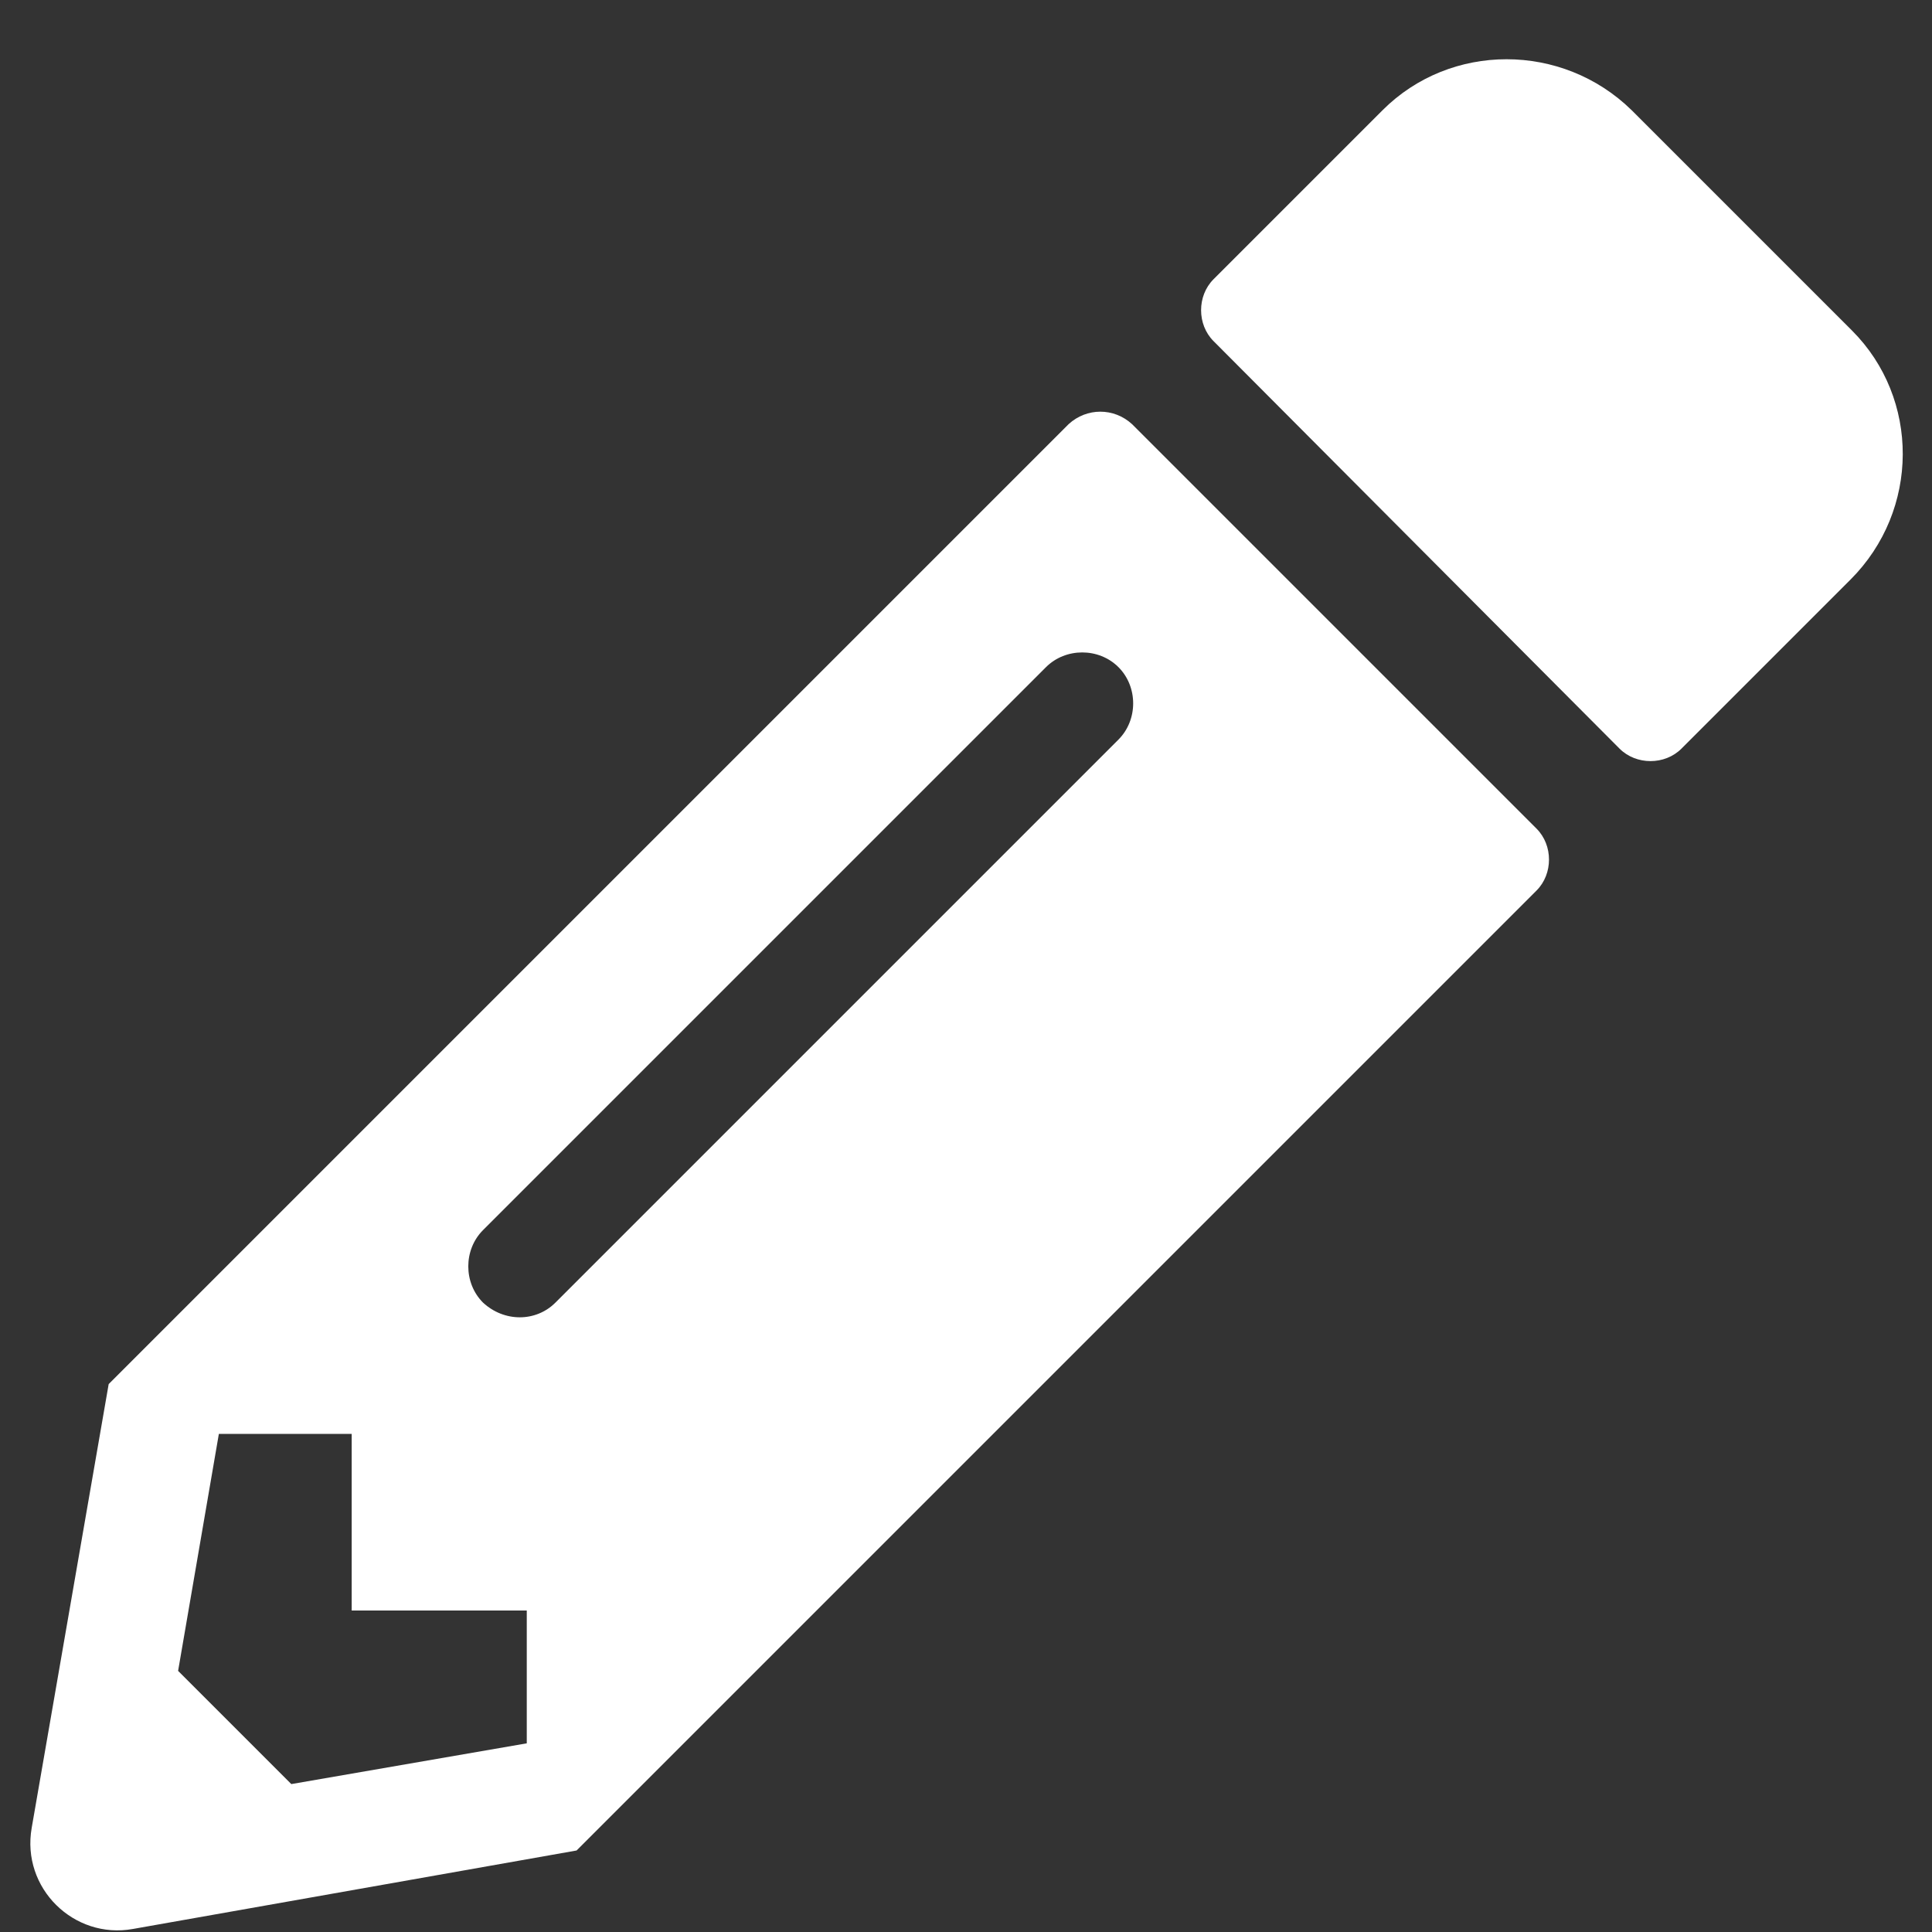 <?xml version="1.0" encoding="utf-8"?>
<!-- Generator: Adobe Illustrator 23.0.6, SVG Export Plug-In . SVG Version: 6.00 Build 0)  -->
<svg version="1.1" id="レイヤー_1" focusable="false"
	 xmlns="http://www.w3.org/2000/svg" xmlns:xlink="http://www.w3.org/1999/xlink" x="0px" y="0px" viewBox="0 0 128 128"
	 style="enable-background:new 0 0 128 128;" xml:space="preserve">
<rect x="0" y="0" width="128" height="128" fill="#333333" stroke="none"/>
<style type="text/css">
	.st0{fill:#FFFFFF;}
</style>
<path class="st0" d="M122.6,38.4l-11.2,11.2c-1.1,1.1-3,1.1-4.1,0L80.4,22.6c-1.1-1.1-1.1-3,0-4.1L91.6,7.3c4.5-4.5,11.9-4.5,16.5,0
	l14.6,14.6C127.2,26.4,127.2,33.8,122.6,38.4z M70.8,28.1L7.2,91.7l-5.1,29.4c-0.7,4,2.8,7.4,6.7,6.7l29.4-5.2l63.6-63.6
	c1.1-1.1,1.1-3,0-4.1L75,28.1C73.8,27,72,27,70.8,28.1L70.8,28.1z M32,86.3c-1.3-1.3-1.3-3.5,0-4.8l37.3-37.3c1.3-1.3,3.5-1.3,4.8,0
	c1.3,1.3,1.3,3.5,0,4.8L36.8,86.3C35.5,87.6,33.4,87.6,32,86.3L32,86.3z M23.3,106.7h11.6v8.8l-15.6,2.7l-7.5-7.5L14.5,95h8.8V106.7
	z"/>
</svg>
